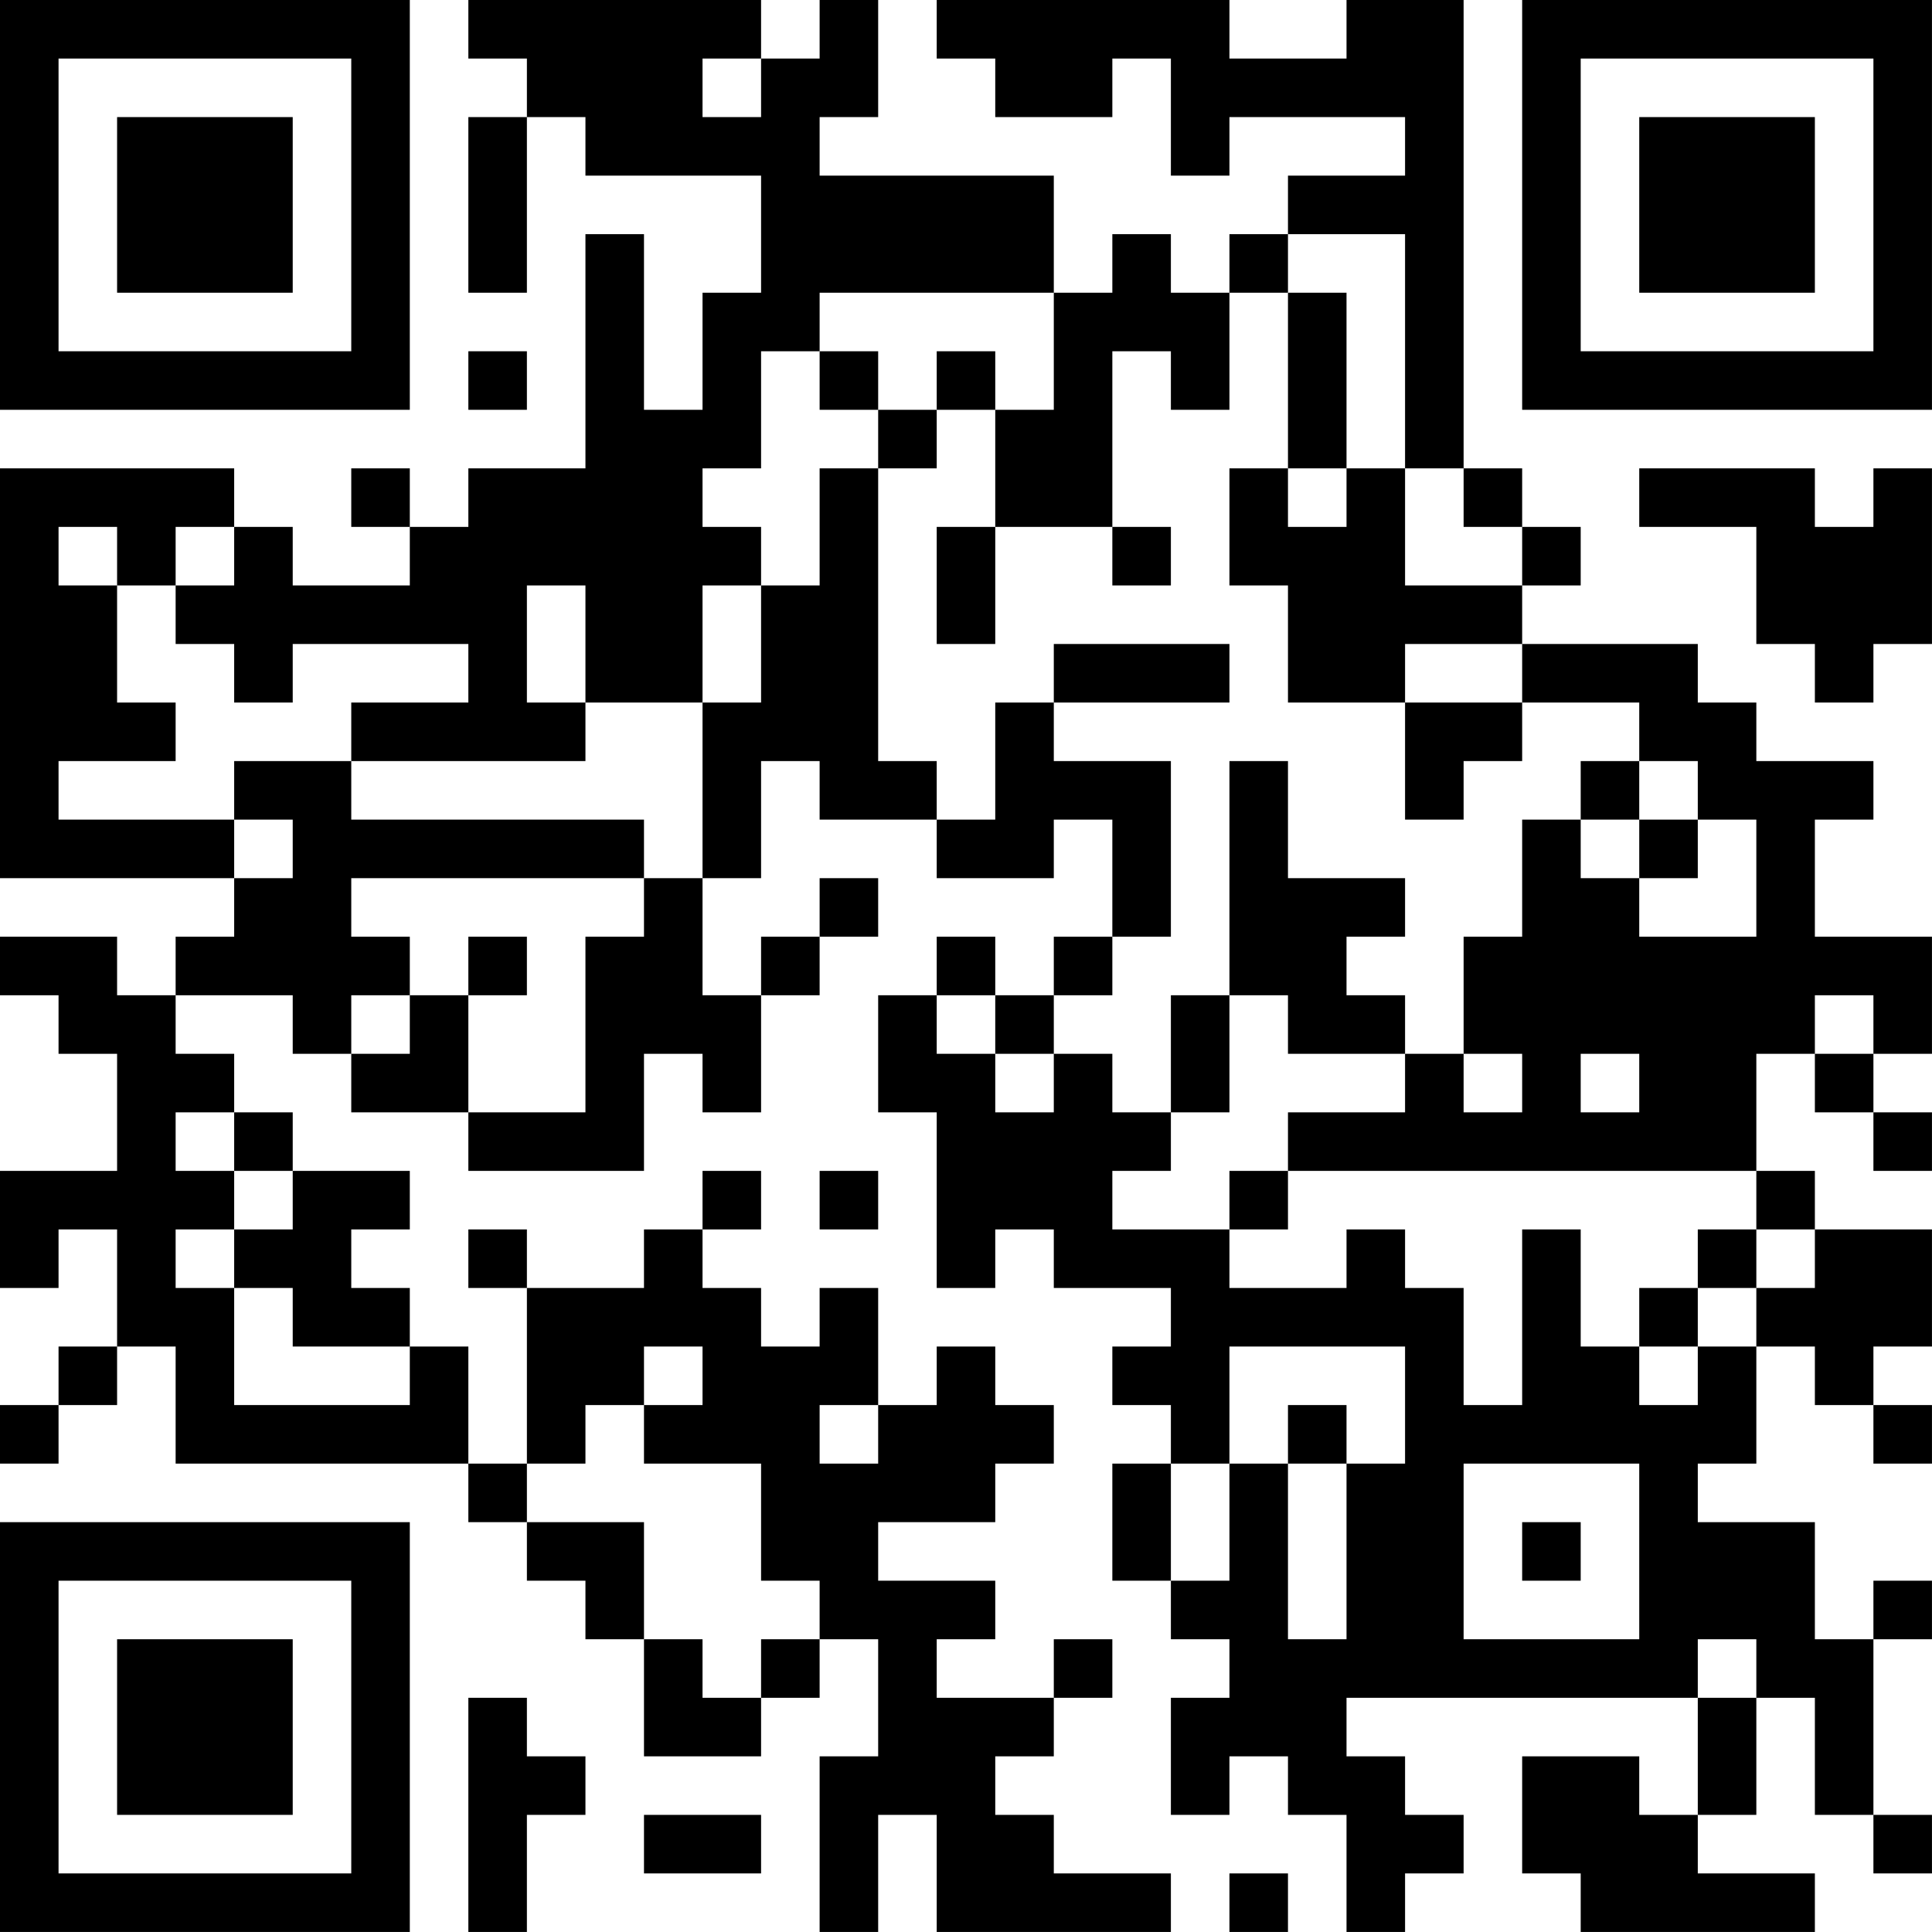 <?xml version="1.0" encoding="UTF-8"?>
<svg xmlns="http://www.w3.org/2000/svg" version="1.1" width="400" height="400" viewBox="0 0 400 400"><rect x="0" y="0" width="400" height="400" fill="#ffffff"/><g transform="scale(12.121)"><g transform="translate(0,0)"><path fill-rule="evenodd" d="M8 0L8 1L9 1L9 2L8 2L8 5L9 5L9 2L10 2L10 3L13 3L13 5L12 5L12 7L11 7L11 4L10 4L10 8L8 8L8 9L7 9L7 8L6 8L6 9L7 9L7 10L5 10L5 9L4 9L4 8L0 8L0 15L4 15L4 16L3 16L3 17L2 17L2 16L0 16L0 17L1 17L1 18L2 18L2 20L0 20L0 22L1 22L1 21L2 21L2 23L1 23L1 24L0 24L0 25L1 25L1 24L2 24L2 23L3 23L3 25L8 25L8 26L9 26L9 27L10 27L10 28L11 28L11 30L13 30L13 29L14 29L14 28L15 28L15 30L14 30L14 33L15 33L15 31L16 31L16 33L20 33L20 32L18 32L18 31L17 31L17 30L18 30L18 29L19 29L19 28L18 28L18 29L16 29L16 28L17 28L17 27L15 27L15 26L17 26L17 25L18 25L18 24L17 24L17 23L16 23L16 24L15 24L15 22L14 22L14 23L13 23L13 22L12 22L12 21L13 21L13 20L12 20L12 21L11 21L11 22L9 22L9 21L8 21L8 22L9 22L9 25L8 25L8 23L7 23L7 22L6 22L6 21L7 21L7 20L5 20L5 19L4 19L4 18L3 18L3 17L5 17L5 18L6 18L6 19L8 19L8 20L11 20L11 18L12 18L12 19L13 19L13 17L14 17L14 16L15 16L15 15L14 15L14 16L13 16L13 17L12 17L12 15L13 15L13 13L14 13L14 14L16 14L16 15L18 15L18 14L19 14L19 16L18 16L18 17L17 17L17 16L16 16L16 17L15 17L15 19L16 19L16 22L17 22L17 21L18 21L18 22L20 22L20 23L19 23L19 24L20 24L20 25L19 25L19 27L20 27L20 28L21 28L21 29L20 29L20 31L21 31L21 30L22 30L22 31L23 31L23 33L24 33L24 32L25 32L25 31L24 31L24 30L23 30L23 29L29 29L29 31L28 31L28 30L26 30L26 32L27 32L27 33L31 33L31 32L29 32L29 31L30 31L30 29L31 29L31 31L32 31L32 32L33 32L33 31L32 31L32 28L33 28L33 27L32 27L32 28L31 28L31 26L29 26L29 25L30 25L30 23L31 23L31 24L32 24L32 25L33 25L33 24L32 24L32 23L33 23L33 21L31 21L31 20L30 20L30 18L31 18L31 19L32 19L32 20L33 20L33 19L32 19L32 18L33 18L33 16L31 16L31 14L32 14L32 13L30 13L30 12L29 12L29 11L26 11L26 10L27 10L27 9L26 9L26 8L25 8L25 0L23 0L23 1L21 1L21 0L16 0L16 1L17 1L17 2L19 2L19 1L20 1L20 3L21 3L21 2L24 2L24 3L22 3L22 4L21 4L21 5L20 5L20 4L19 4L19 5L18 5L18 3L14 3L14 2L15 2L15 0L14 0L14 1L13 1L13 0ZM12 1L12 2L13 2L13 1ZM22 4L22 5L21 5L21 7L20 7L20 6L19 6L19 9L17 9L17 7L18 7L18 5L14 5L14 6L13 6L13 8L12 8L12 9L13 9L13 10L12 10L12 12L10 12L10 10L9 10L9 12L10 12L10 13L6 13L6 12L8 12L8 11L5 11L5 12L4 12L4 11L3 11L3 10L4 10L4 9L3 9L3 10L2 10L2 9L1 9L1 10L2 10L2 12L3 12L3 13L1 13L1 14L4 14L4 15L5 15L5 14L4 14L4 13L6 13L6 14L11 14L11 15L6 15L6 16L7 16L7 17L6 17L6 18L7 18L7 17L8 17L8 19L10 19L10 16L11 16L11 15L12 15L12 12L13 12L13 10L14 10L14 8L15 8L15 13L16 13L16 14L17 14L17 12L18 12L18 13L20 13L20 16L19 16L19 17L18 17L18 18L17 18L17 17L16 17L16 18L17 18L17 19L18 19L18 18L19 18L19 19L20 19L20 20L19 20L19 21L21 21L21 22L23 22L23 21L24 21L24 22L25 22L25 24L26 24L26 21L27 21L27 23L28 23L28 24L29 24L29 23L30 23L30 22L31 22L31 21L30 21L30 20L22 20L22 19L24 19L24 18L25 18L25 19L26 19L26 18L25 18L25 16L26 16L26 14L27 14L27 15L28 15L28 16L30 16L30 14L29 14L29 13L28 13L28 12L26 12L26 11L24 11L24 12L22 12L22 10L21 10L21 8L22 8L22 9L23 9L23 8L24 8L24 10L26 10L26 9L25 9L25 8L24 8L24 4ZM22 5L22 8L23 8L23 5ZM8 6L8 7L9 7L9 6ZM14 6L14 7L15 7L15 8L16 8L16 7L17 7L17 6L16 6L16 7L15 7L15 6ZM28 8L28 9L30 9L30 11L31 11L31 12L32 12L32 11L33 11L33 8L32 8L32 9L31 9L31 8ZM16 9L16 11L17 11L17 9ZM19 9L19 10L20 10L20 9ZM18 11L18 12L21 12L21 11ZM24 12L24 14L25 14L25 13L26 13L26 12ZM21 13L21 17L20 17L20 19L21 19L21 17L22 17L22 18L24 18L24 17L23 17L23 16L24 16L24 15L22 15L22 13ZM27 13L27 14L28 14L28 15L29 15L29 14L28 14L28 13ZM8 16L8 17L9 17L9 16ZM31 17L31 18L32 18L32 17ZM27 18L27 19L28 19L28 18ZM3 19L3 20L4 20L4 21L3 21L3 22L4 22L4 24L7 24L7 23L5 23L5 22L4 22L4 21L5 21L5 20L4 20L4 19ZM14 20L14 21L15 21L15 20ZM21 20L21 21L22 21L22 20ZM29 21L29 22L28 22L28 23L29 23L29 22L30 22L30 21ZM11 23L11 24L10 24L10 25L9 25L9 26L11 26L11 28L12 28L12 29L13 29L13 28L14 28L14 27L13 27L13 25L11 25L11 24L12 24L12 23ZM21 23L21 25L20 25L20 27L21 27L21 25L22 25L22 28L23 28L23 25L24 25L24 23ZM14 24L14 25L15 25L15 24ZM22 24L22 25L23 25L23 24ZM25 25L25 28L28 28L28 25ZM26 26L26 27L27 27L27 26ZM29 28L29 29L30 29L30 28ZM8 29L8 33L9 33L9 31L10 31L10 30L9 30L9 29ZM11 31L11 32L13 32L13 31ZM21 32L21 33L22 33L22 32ZM0 0L0 7L7 7L7 0ZM1 1L1 6L6 6L6 1ZM2 2L2 5L5 5L5 2ZM26 0L26 7L33 7L33 0ZM27 1L27 6L32 6L32 1ZM28 2L28 5L31 5L31 2ZM0 26L0 33L7 33L7 26ZM1 27L1 32L6 32L6 27ZM2 28L2 31L5 31L5 28Z" fill="#000000"/></g></g></svg>
